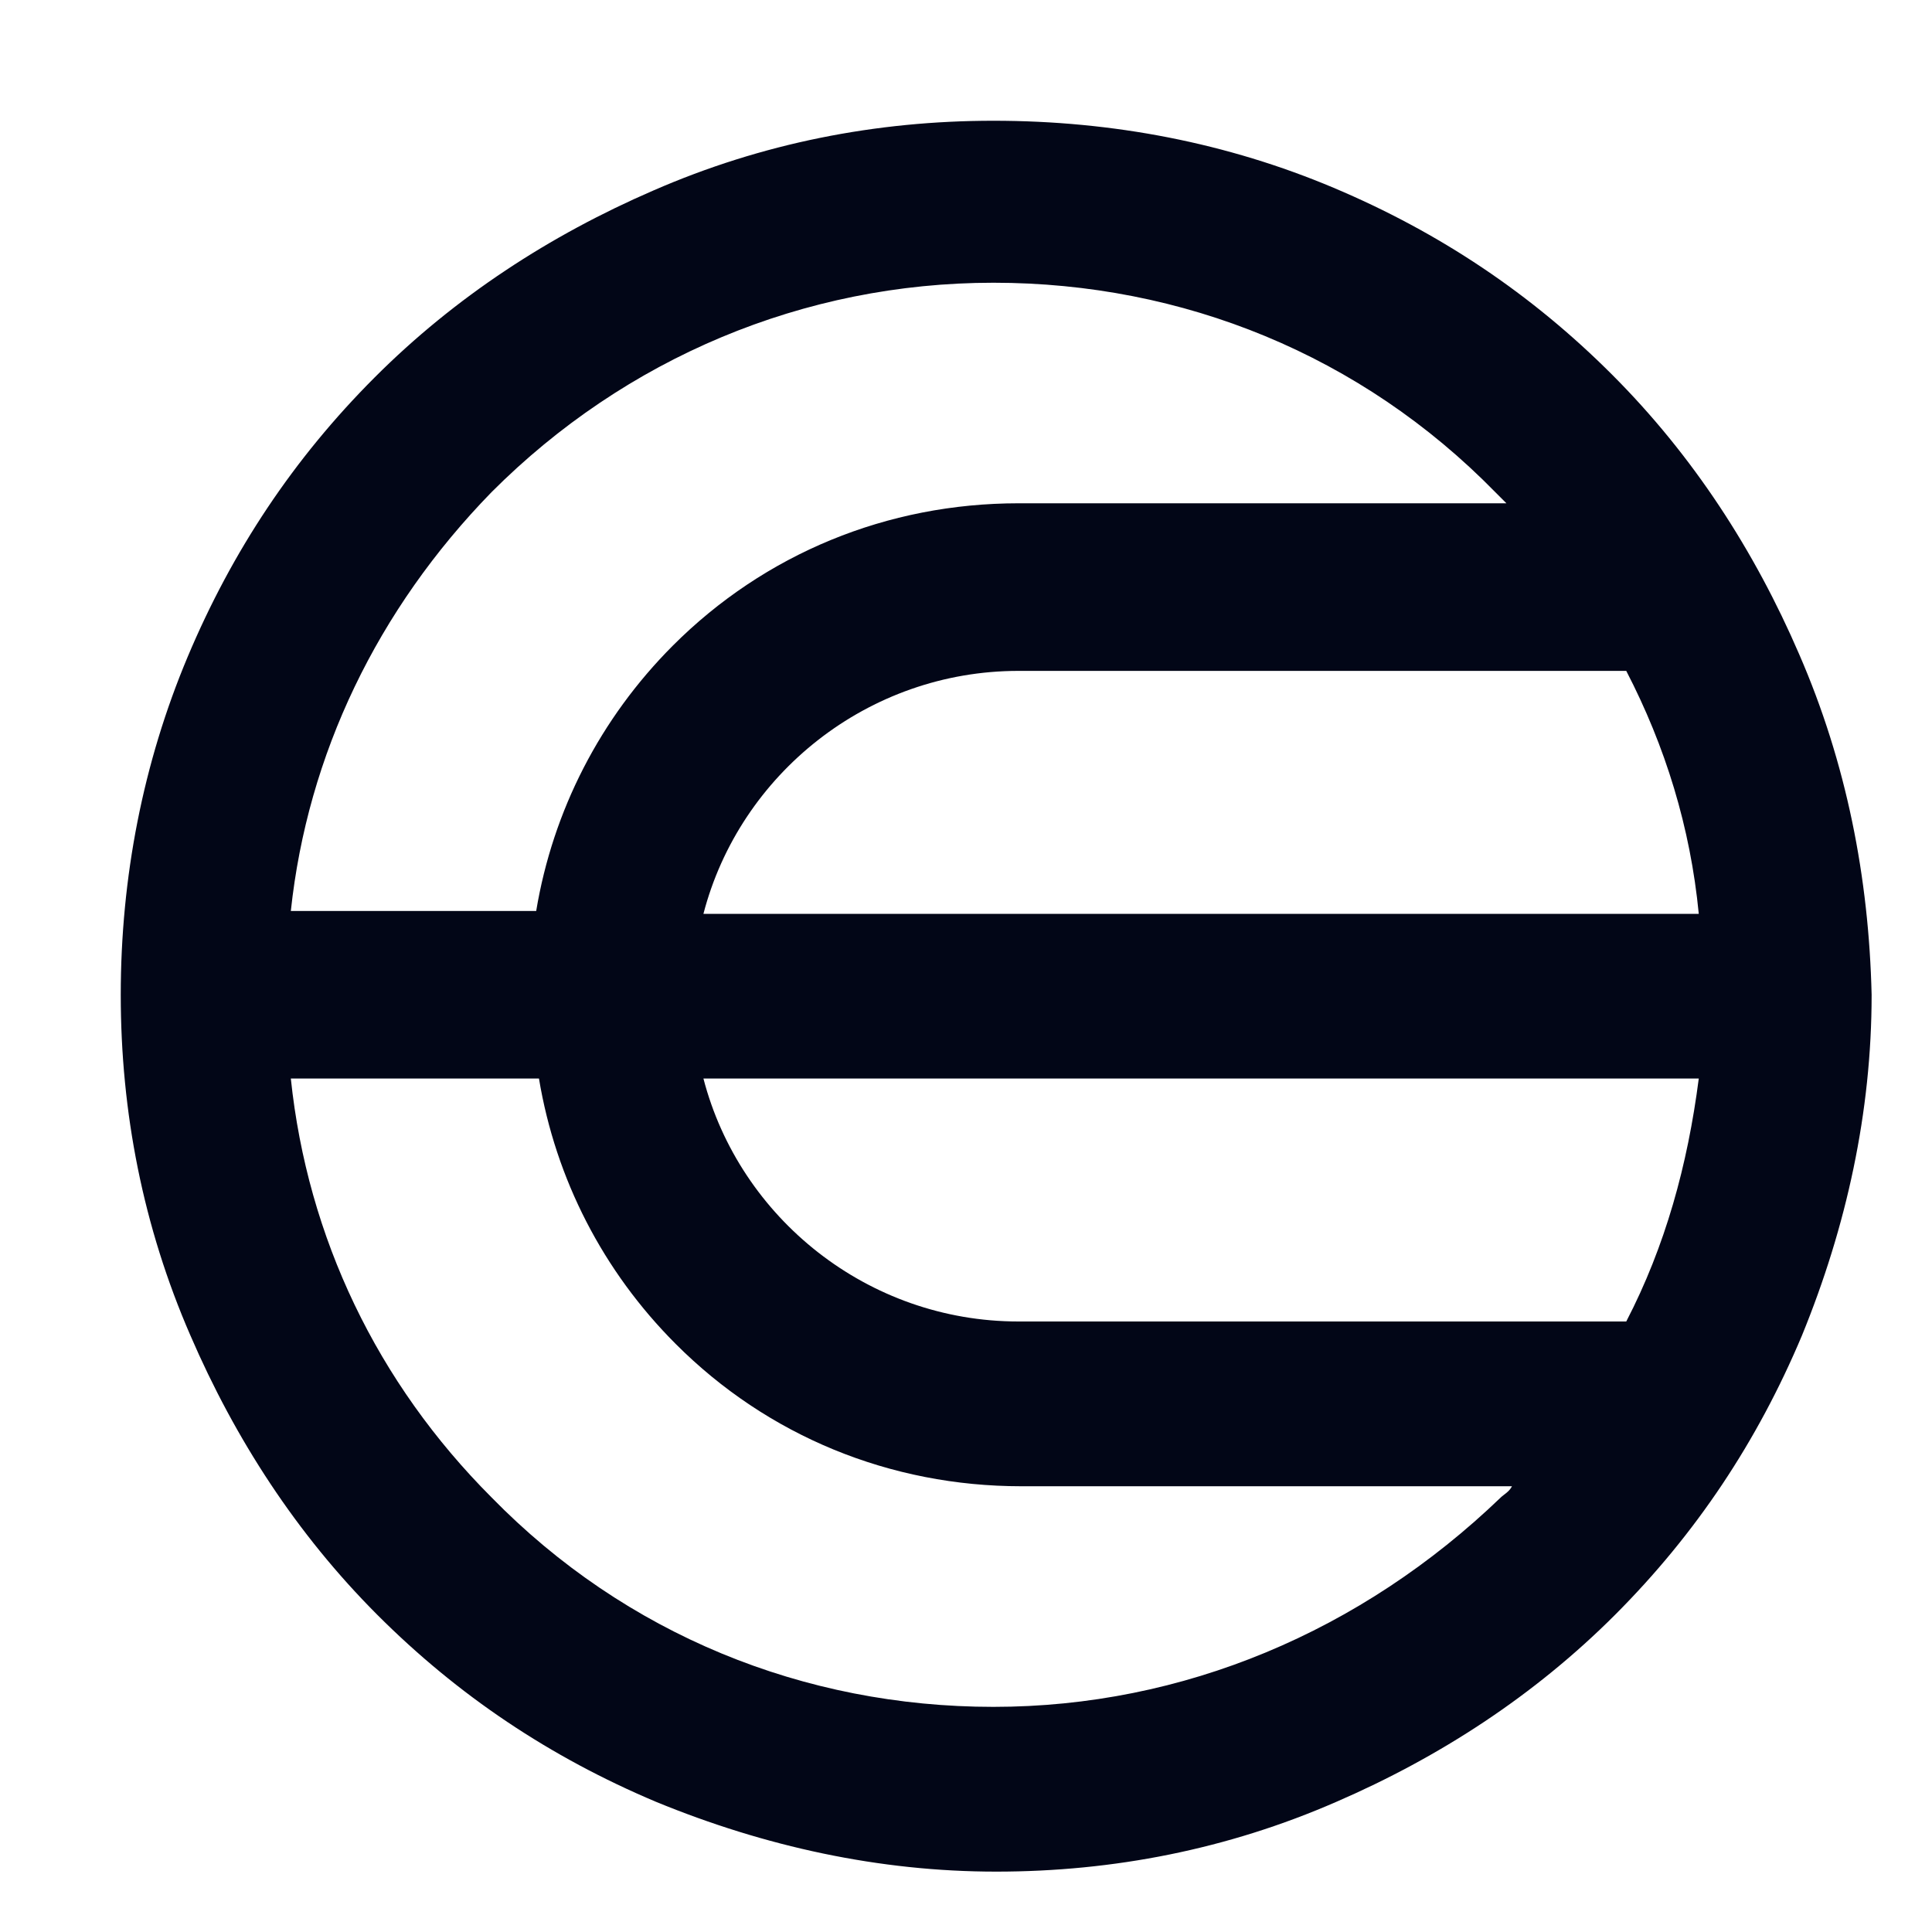 <svg width="32" height="32" viewBox="0 0 32 32" fill="none" xmlns="http://www.w3.org/2000/svg">
<path d="M29.799 10.834C29.061 9.123 28.045 7.55 26.705 6.209C25.366 4.868 23.842 3.85 22.088 3.11C20.333 2.37 18.439 2 16.454 2C14.514 2 12.621 2.37 10.82 3.156C9.111 3.896 7.541 4.914 6.202 6.255C4.863 7.596 3.847 9.123 3.108 10.88C2.369 12.638 2 14.534 2 16.477C2 18.419 2.369 20.316 3.154 22.12C3.893 23.831 4.909 25.404 6.248 26.745C7.588 28.086 9.111 29.104 10.866 29.844C12.667 30.584 14.56 31 16.5 31C18.439 31 20.333 30.63 22.134 29.844C23.842 29.104 25.412 28.086 26.752 26.745C28.091 25.404 29.107 23.877 29.846 22.12C30.584 20.316 31 18.419 31 16.477C30.954 14.534 30.584 12.638 29.799 10.834ZM11.651 15.136C12.252 12.823 14.376 11.112 16.869 11.112H26.936C27.583 12.361 27.998 13.702 28.137 15.136H11.651ZM28.137 17.864C27.952 19.298 27.583 20.64 26.936 21.888H16.869C14.376 21.888 12.252 20.177 11.651 17.864H28.137ZM8.142 8.151C10.358 5.931 13.314 4.683 16.454 4.683C19.594 4.683 22.549 5.885 24.766 8.151C24.812 8.198 24.904 8.29 24.951 8.336H16.869C14.699 8.336 12.667 9.169 11.143 10.695C9.943 11.898 9.158 13.424 8.881 15.089H4.817C5.094 12.499 6.248 10.094 8.142 8.151ZM16.454 28.271C13.314 28.271 10.358 27.069 8.142 24.802C6.248 22.906 5.094 20.501 4.817 17.864H8.927C9.204 19.529 9.989 21.056 11.19 22.258C12.713 23.785 14.745 24.617 16.916 24.617H25.043C24.997 24.71 24.904 24.756 24.858 24.802C22.549 27.022 19.594 28.271 16.454 28.271Z" fill="#020617"/>
</svg>

